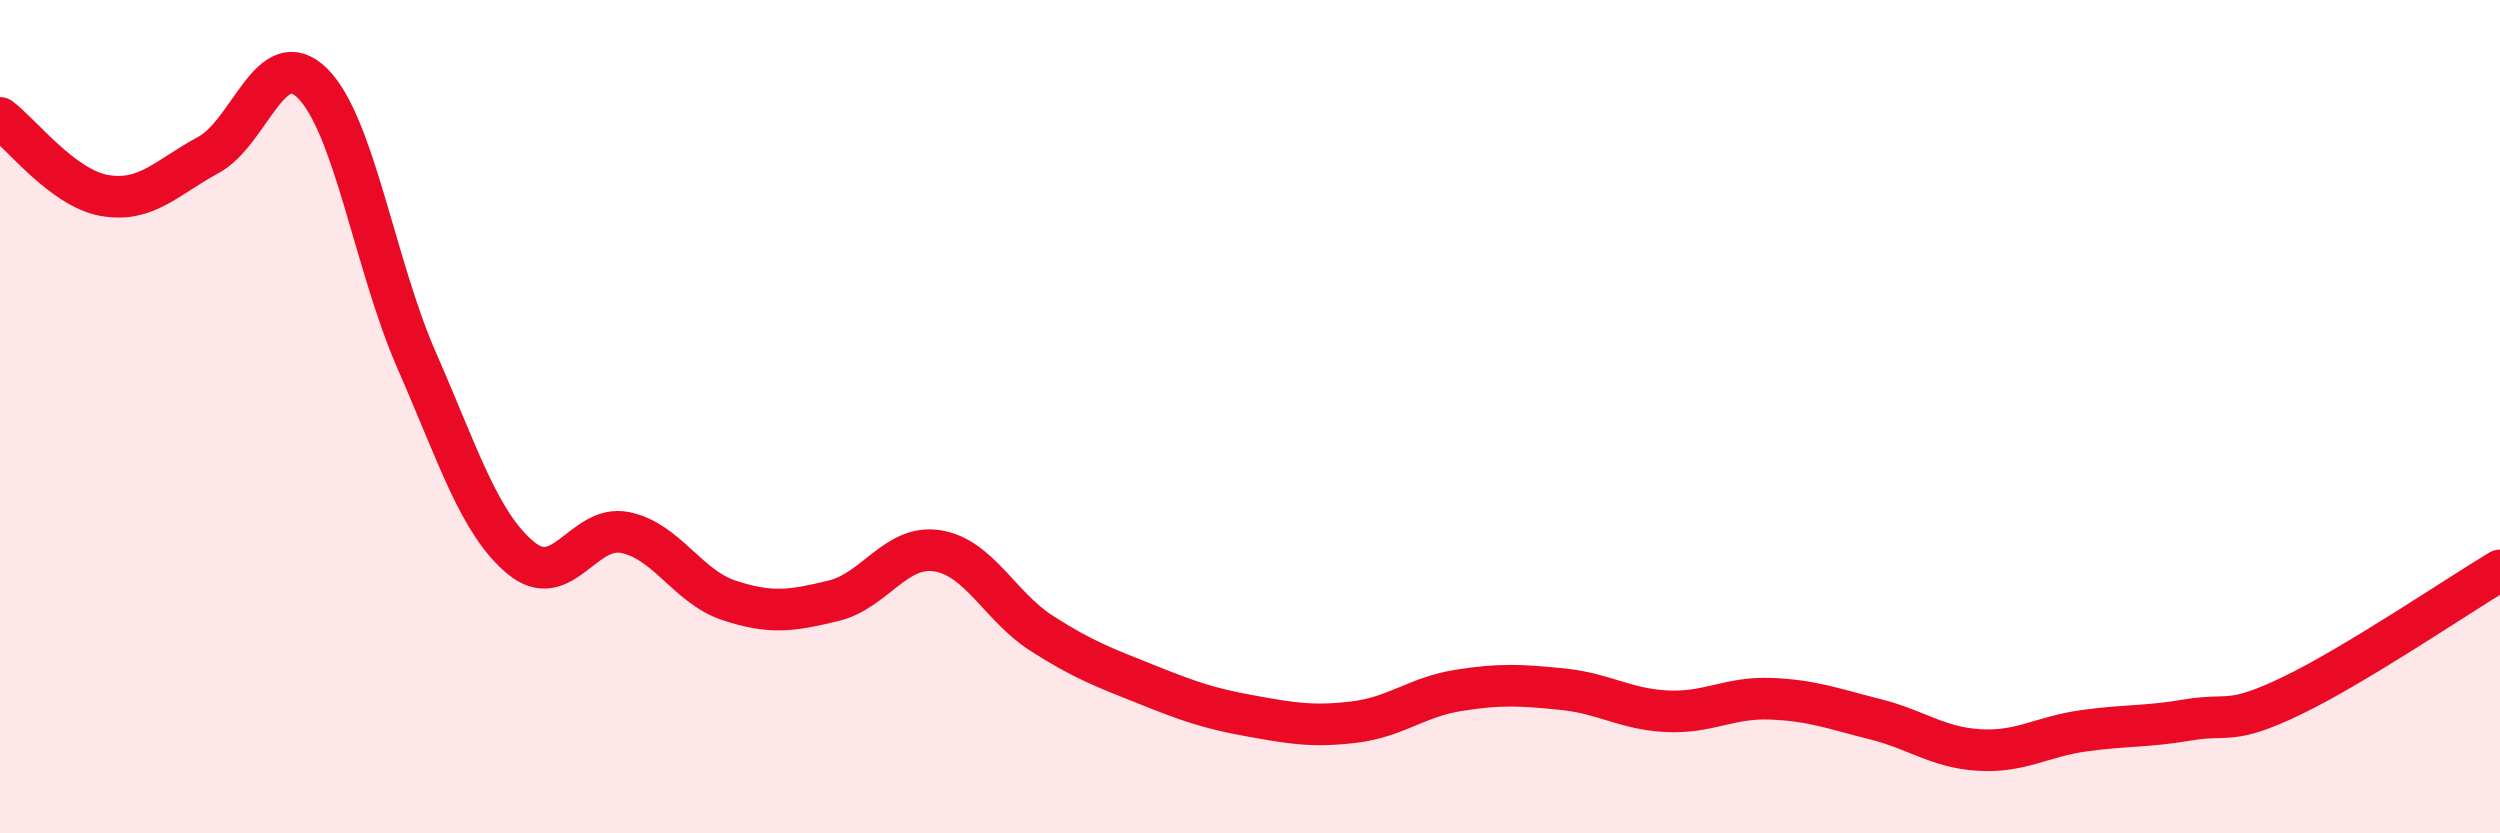 
    <svg width="60" height="20" viewBox="0 0 60 20" xmlns="http://www.w3.org/2000/svg">
      <path
        d="M 0,2.83 C 0.5,3.2 1.5,4.51 2.5,4.69 C 3.5,4.87 4,4.26 5,3.72 C 6,3.18 6.5,1.01 7.5,2 C 8.5,2.99 9,6.37 10,8.65 C 11,10.93 11.5,12.56 12.5,13.39 C 13.5,14.22 14,12.58 15,12.78 C 16,12.98 16.5,14.08 17.5,14.41 C 18.5,14.74 19,14.66 20,14.42 C 21,14.18 21.5,13.06 22.5,13.22 C 23.5,13.38 24,14.56 25,15.2 C 26,15.84 26.5,16.02 27.5,16.42 C 28.5,16.82 29,17 30,17.18 C 31,17.36 31.5,17.45 32.5,17.33 C 33.5,17.21 34,16.73 35,16.57 C 36,16.41 36.5,16.44 37.5,16.54 C 38.5,16.64 39,17.02 40,17.07 C 41,17.12 41.5,16.73 42.5,16.77 C 43.5,16.81 44,17.01 45,17.26 C 46,17.51 46.5,17.94 47.5,18 C 48.5,18.06 49,17.68 50,17.54 C 51,17.4 51.5,17.45 52.5,17.28 C 53.5,17.11 53.5,17.42 55,16.7 C 56.5,15.98 59,14.29 60,13.69L60 20L0 20Z"
        fill="#EB0A25"
        opacity="0.1"
        stroke-linecap="round"
        stroke-linejoin="round"
      />
      <path
        d="M 0,2.83 C 0.5,3.2 1.5,4.51 2.5,4.69 C 3.5,4.87 4,4.26 5,3.72 C 6,3.18 6.5,1.01 7.5,2 C 8.5,2.99 9,6.37 10,8.65 C 11,10.93 11.5,12.56 12.5,13.39 C 13.5,14.22 14,12.58 15,12.78 C 16,12.98 16.5,14.08 17.5,14.41 C 18.5,14.74 19,14.66 20,14.42 C 21,14.18 21.5,13.06 22.5,13.22 C 23.5,13.38 24,14.56 25,15.2 C 26,15.84 26.5,16.02 27.5,16.42 C 28.5,16.82 29,17 30,17.18 C 31,17.36 31.5,17.45 32.5,17.33 C 33.5,17.21 34,16.73 35,16.57 C 36,16.41 36.5,16.44 37.5,16.54 C 38.5,16.64 39,17.02 40,17.07 C 41,17.12 41.5,16.73 42.5,16.77 C 43.5,16.81 44,17.01 45,17.26 C 46,17.51 46.5,17.94 47.5,18 C 48.5,18.06 49,17.68 50,17.54 C 51,17.4 51.5,17.45 52.5,17.28 C 53.5,17.11 53.5,17.42 55,16.7 C 56.5,15.98 59,14.29 60,13.69"
        stroke="#EB0A25"
        stroke-width="1"
        fill="none"
        stroke-linecap="round"
        stroke-linejoin="round"
      />
    </svg>
  